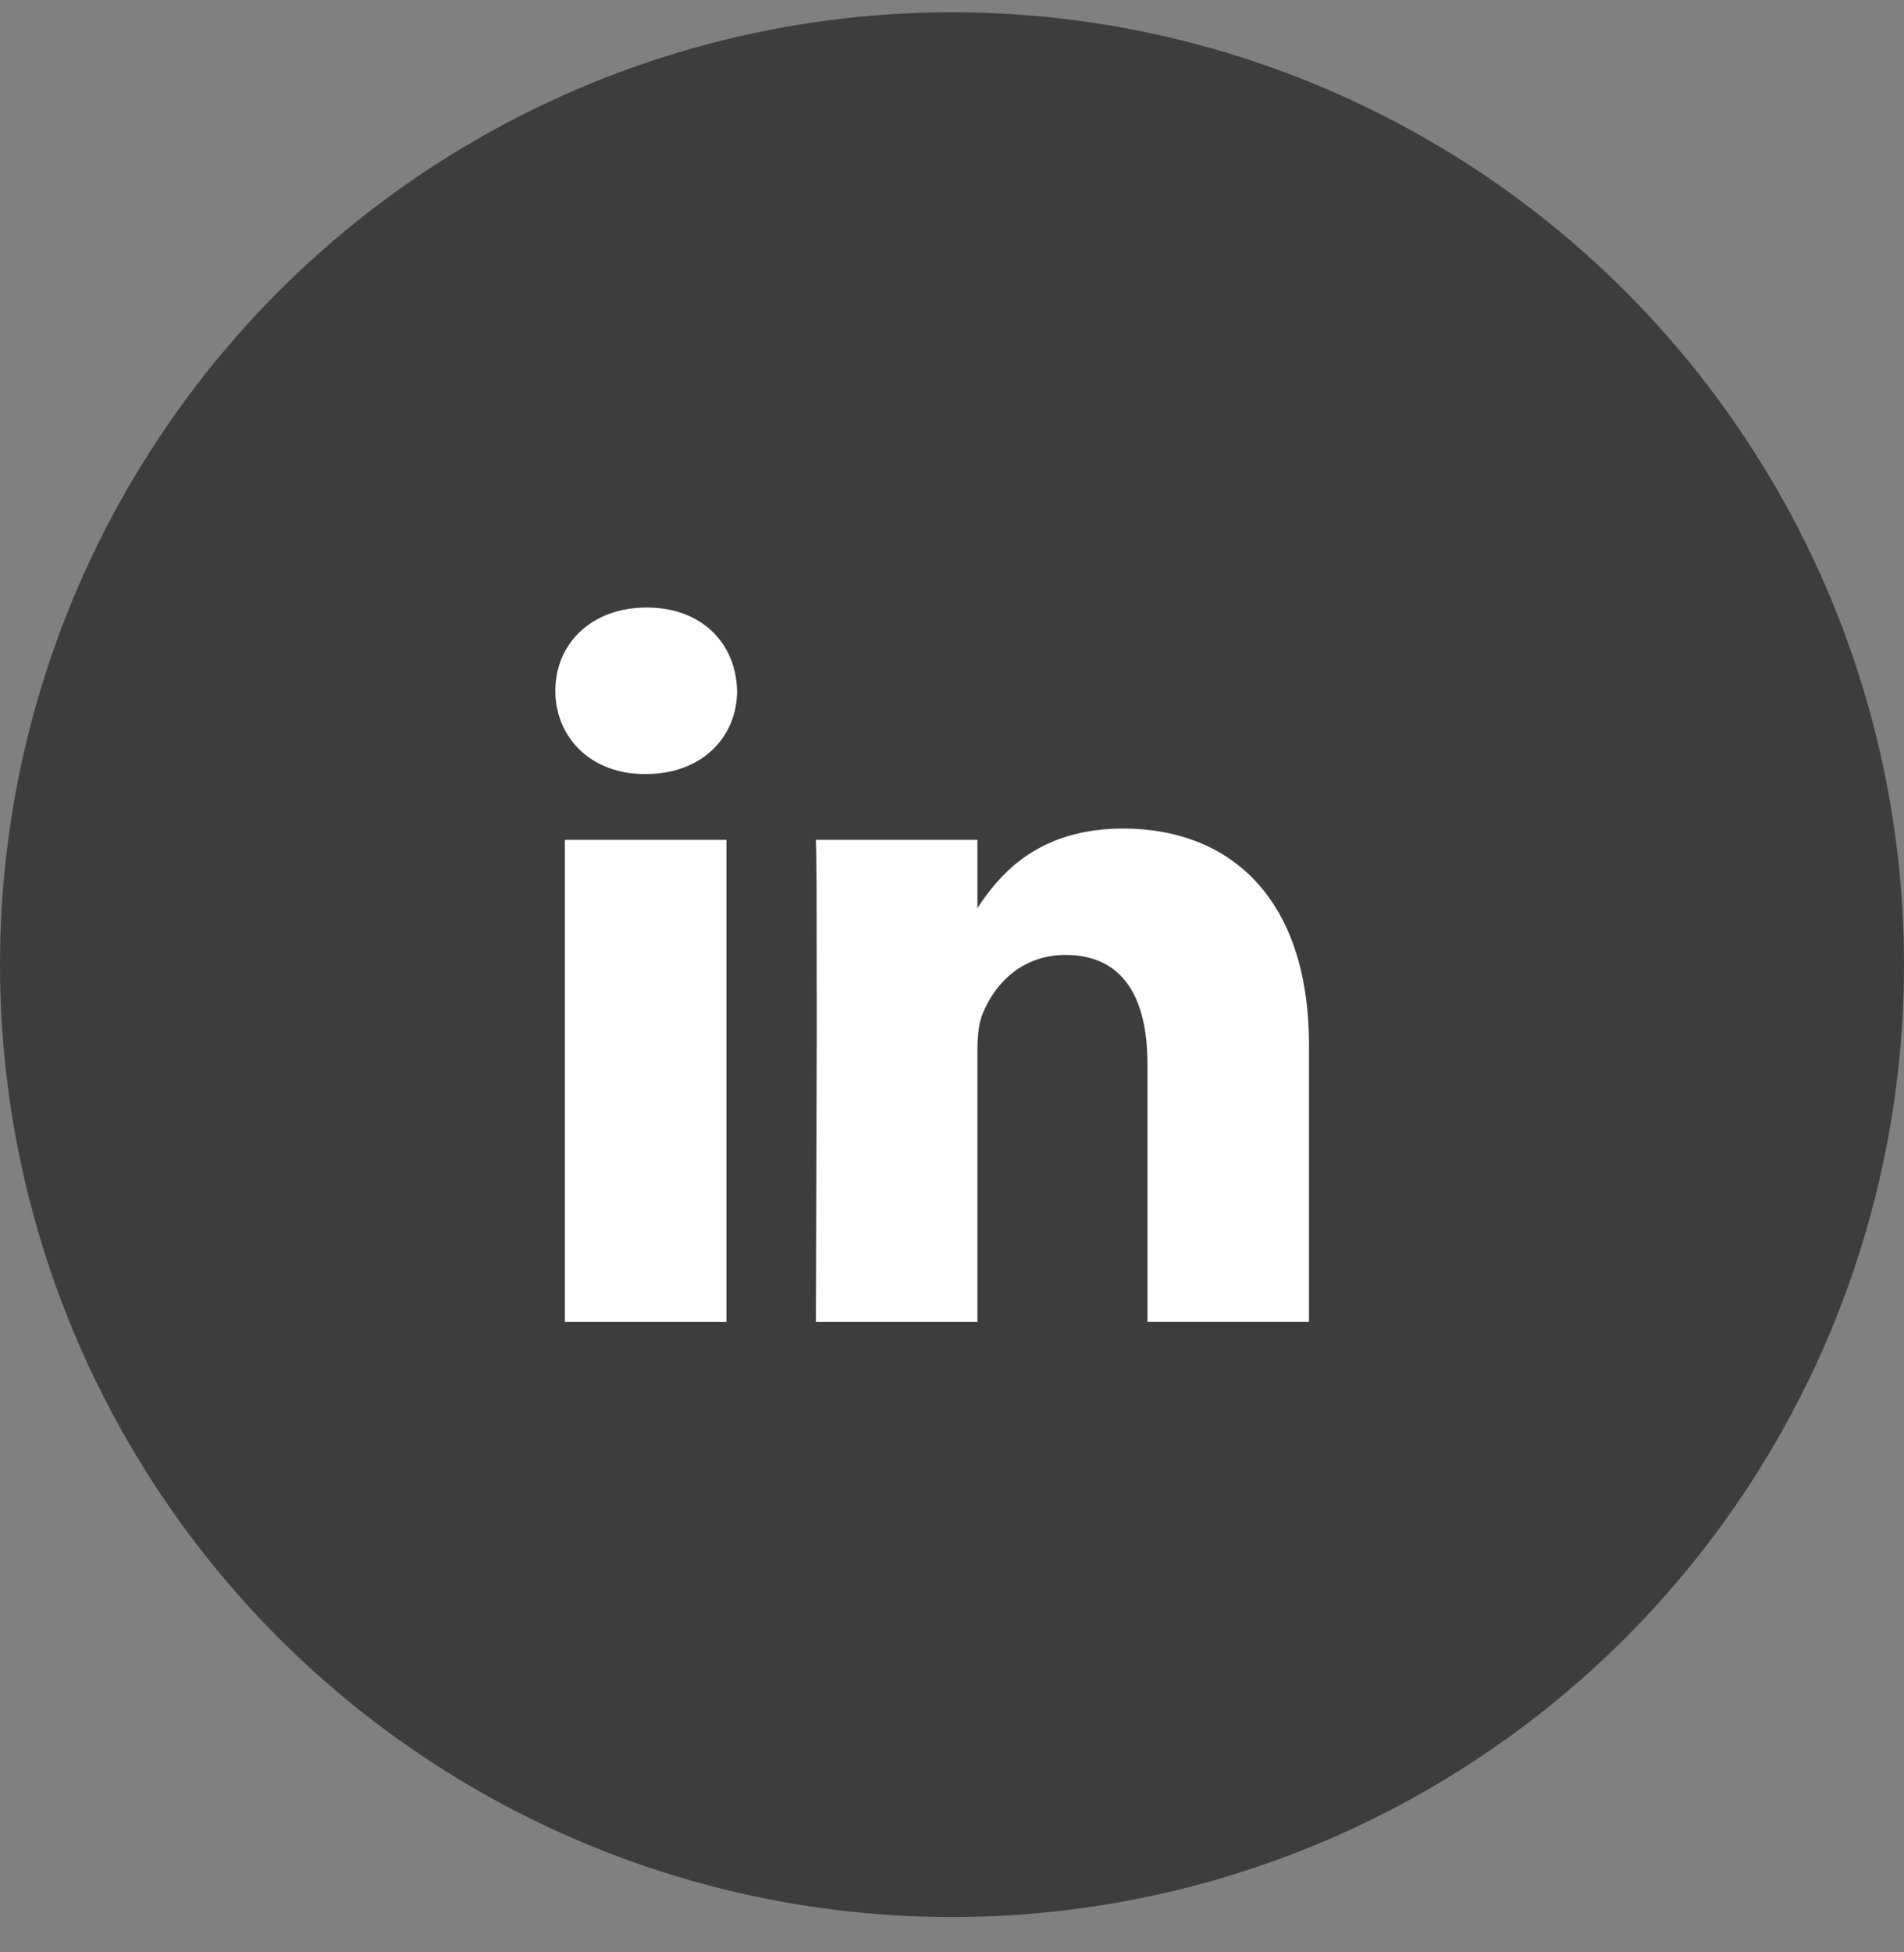 <svg width="40" height="41" xmlns="http://www.w3.org/2000/svg">
  <rect width="100%" height="100%" fill="#808080" stroke="none"/>
  <g transform="translate(0 .258)" fill="none" fill-rule="evenodd">
    <circle fill="#3D3D3D" cx="20" cy="20" r="20"/>
    <path d="M15.261 17.379v10.121h-3.394V17.379h3.394Zm8.332-.238c2.187 0 3.837 1.387 3.905 4.363l.002.192-0 5.803h-3.394v-5.415c0-1.36-.491-2.288-1.72-2.288-.938 0-1.496.626-1.741 1.23-.077.186-.104.434-.11.691l-.001.129V27.5h-3.394l.019-6.148-.004-2.954-.008-.773-.007-.246h3.394v1.434l.098-.146.11-.152c.484-.643 1.297-1.373 2.851-1.373ZM13.587 12.5c1.161 0 1.876.756 1.898 1.748 0 .937-.685 1.694-1.795 1.746l-.147.003c-1.139 0-1.876-.778-1.876-1.749 0-.992.759-1.748 1.92-1.748Z" fill="#FFF" fill-rule="nonzero"/>
  </g>
</svg>
